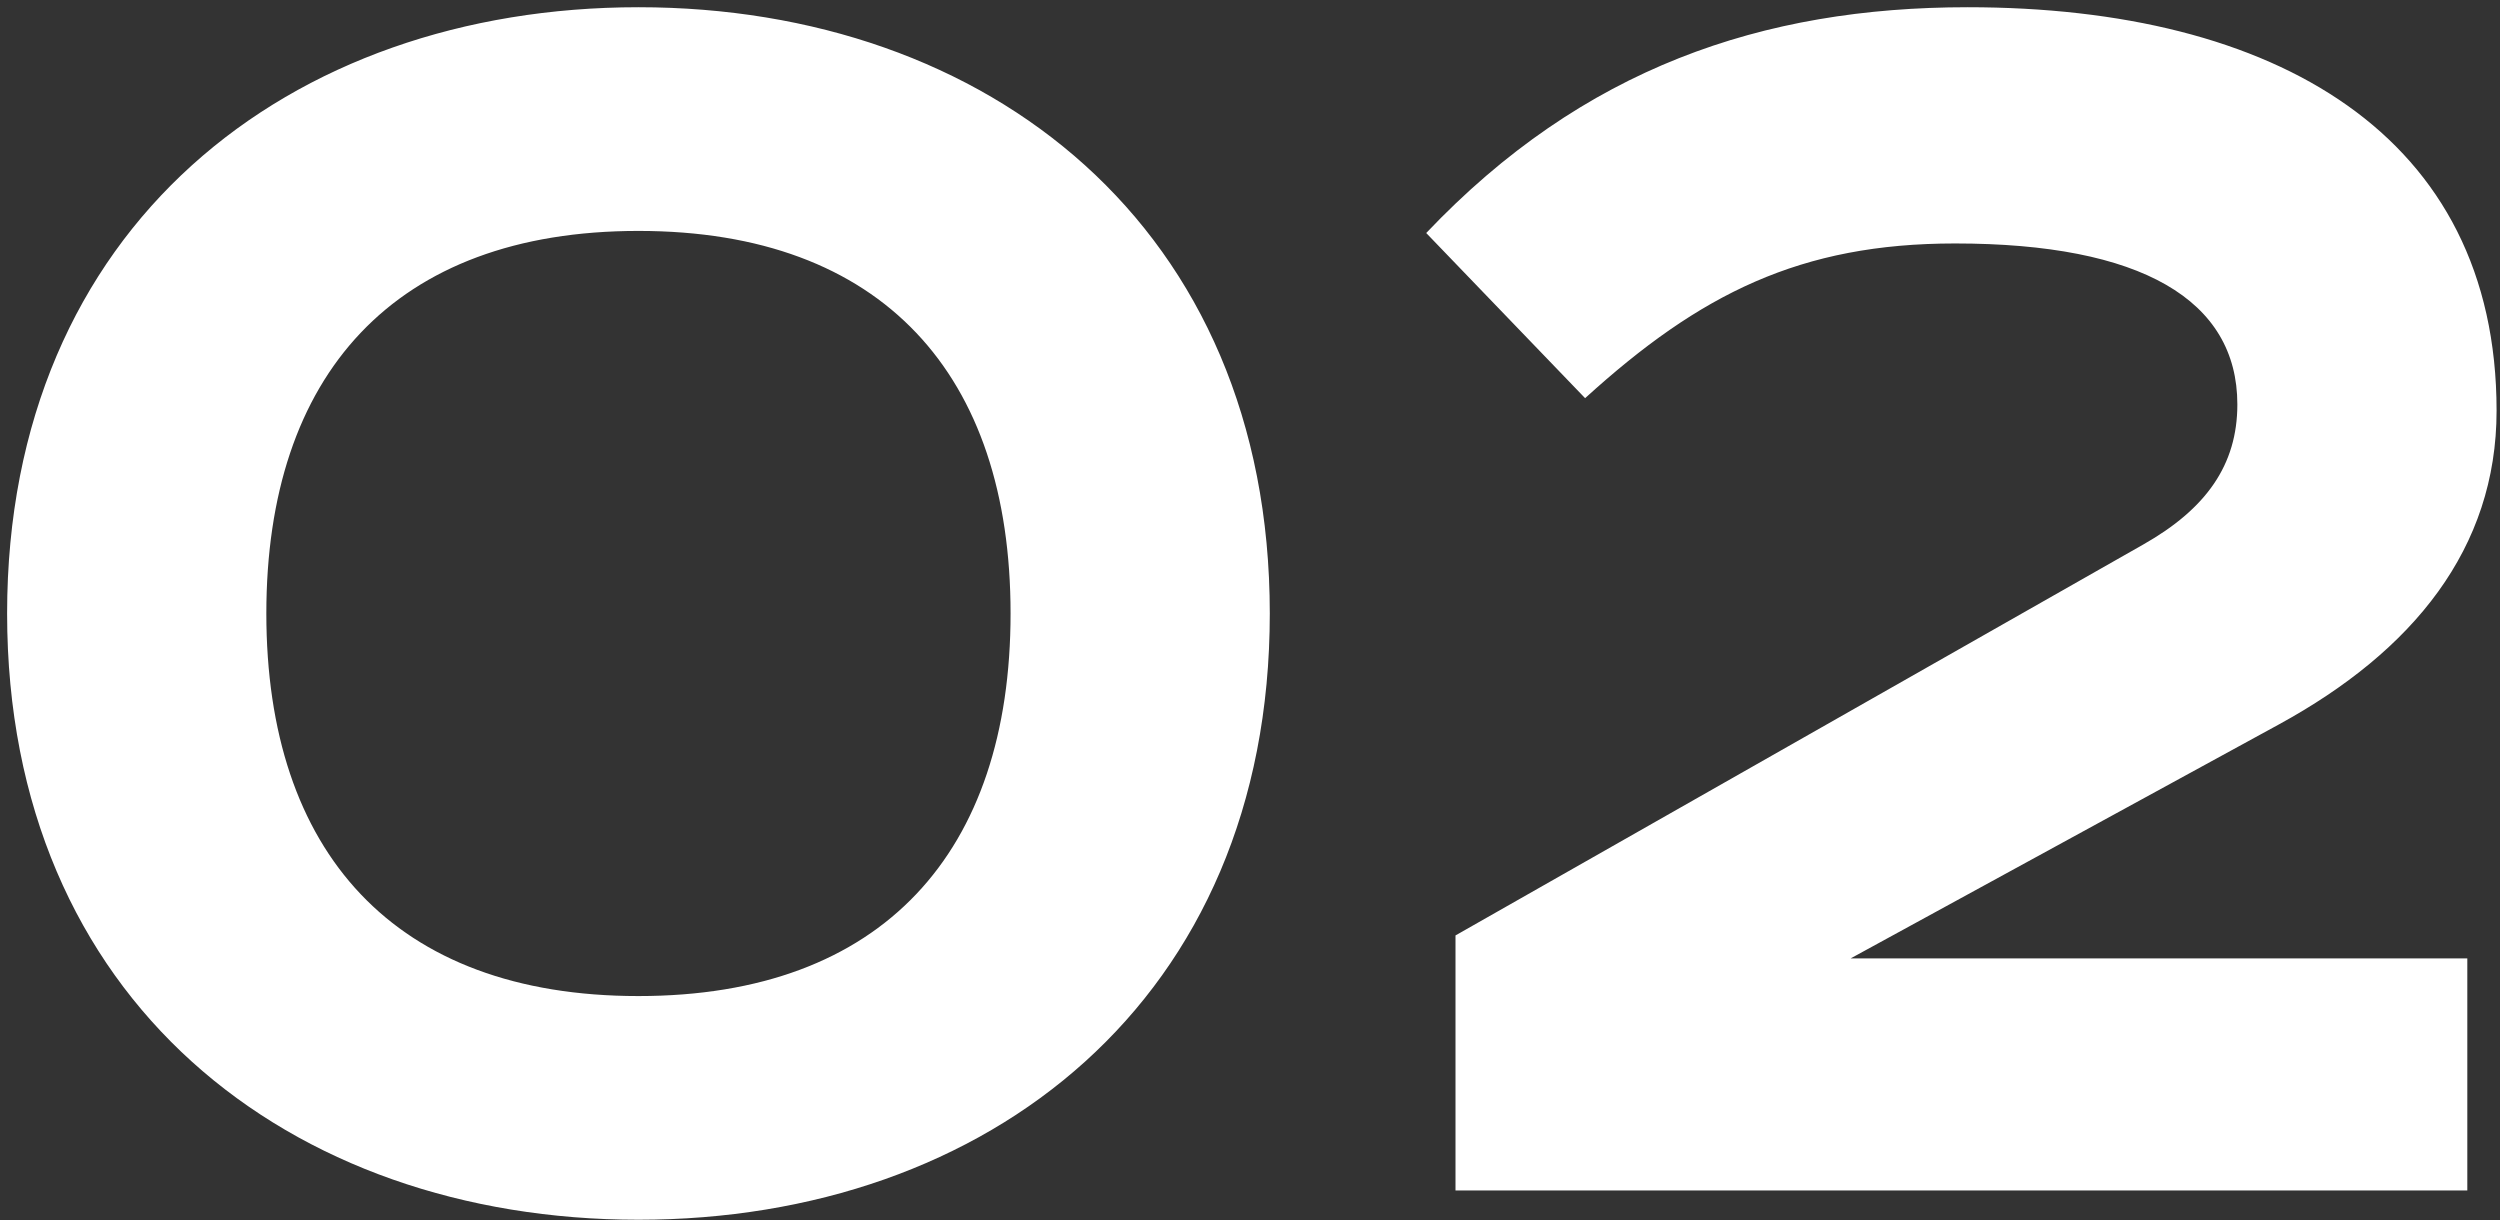 <?xml version="1.0" encoding="UTF-8"?> <svg xmlns="http://www.w3.org/2000/svg" width="252" height="123" viewBox="0 0 252 123" fill="none"><rect x="0" y="0" width="252" height="123" fill="#333333" stroke="none"/> <path d="M26.847 61.84C26.847 37.817 39.701 23.277 64.356 23.277C89.011 23.277 101.865 37.817 101.865 61.84C101.865 85.862 89.011 100.403 64.356 100.403C39.701 100.403 26.847 85.862 26.847 61.84ZM127.995 61.84C127.995 22.855 99.547 0.729 64.356 0.729C29.165 0.729 0.717 22.855 0.717 61.84C0.717 100.824 29.165 122.95 64.356 122.95C99.547 122.95 127.995 100.824 127.995 61.84ZM248.705 96.609H186.541L229.74 73.008C243.226 65.633 251.655 55.307 251.655 41.399C251.655 13.584 229.318 0.729 198.341 0.729C177.69 0.729 159.568 6.84 143.763 23.488L159.779 40.135C171.368 29.599 181.483 24.541 197.077 24.541C215.832 24.541 225.525 30.231 225.525 40.767C225.525 46.878 222.364 51.303 216.042 54.886L146.714 94.291V120H248.705V96.609Z" fill="white"></path> </svg> 